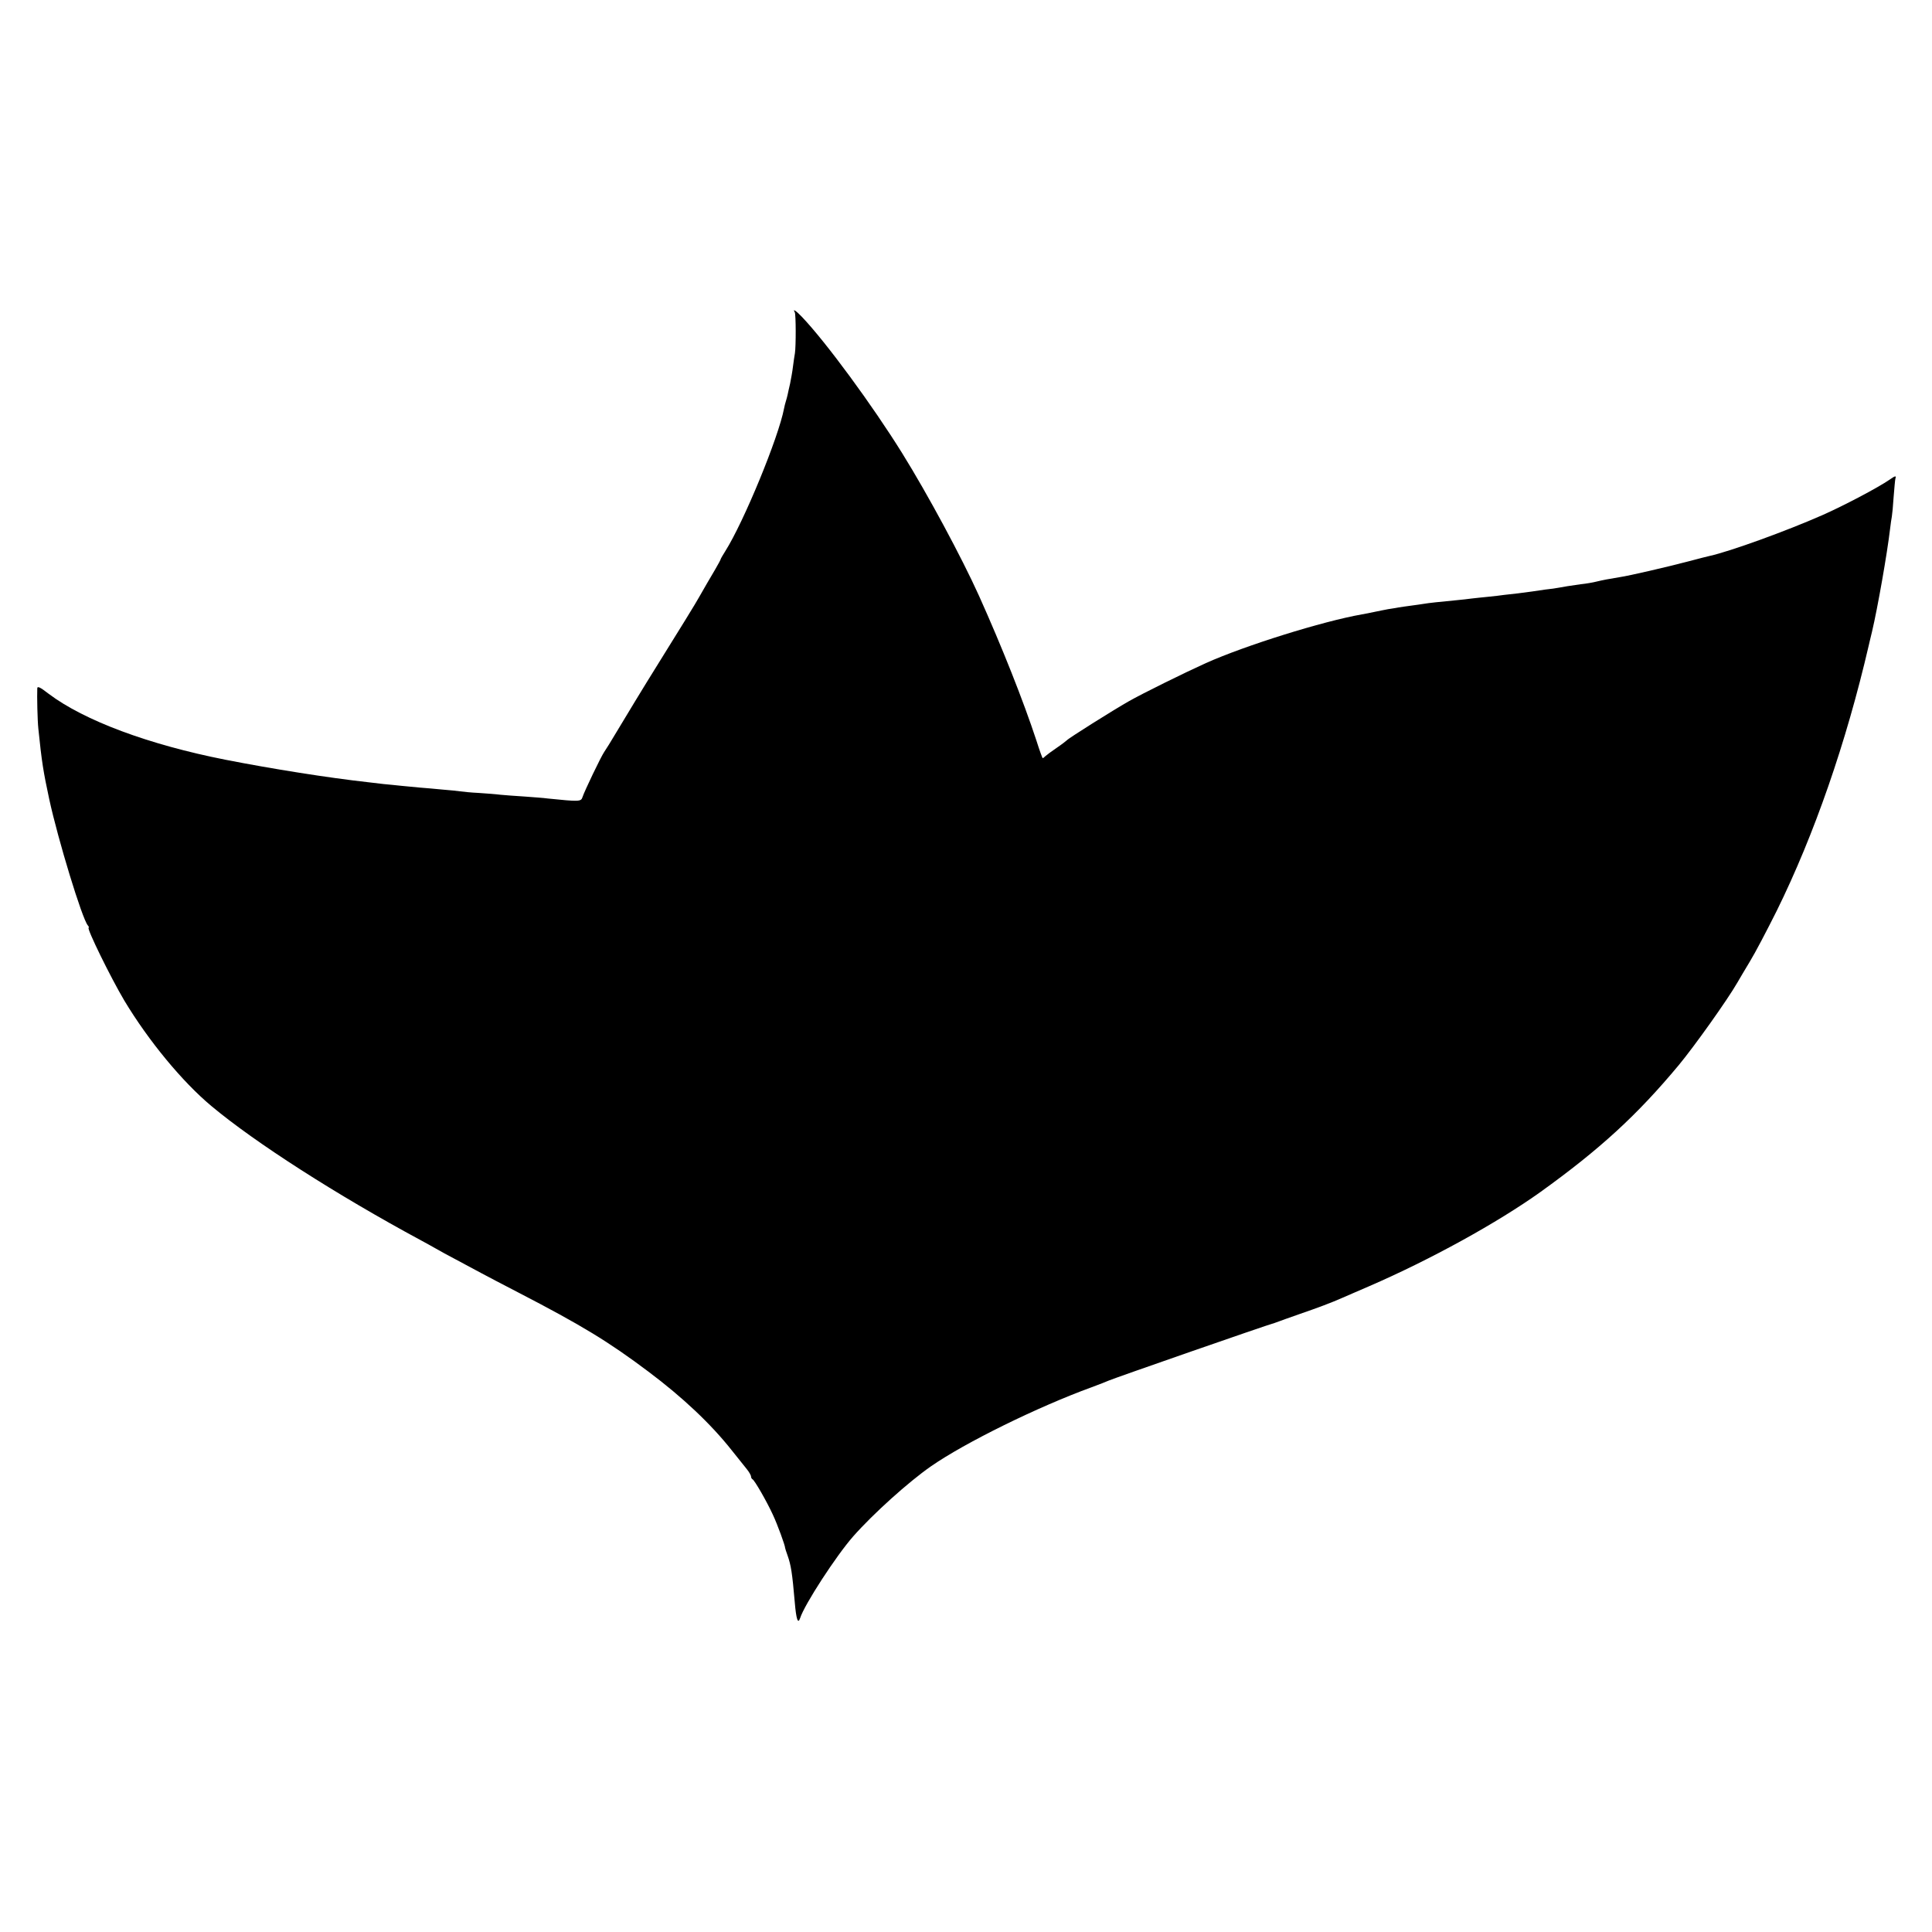 <?xml version="1.0" standalone="no"?>
<!DOCTYPE svg PUBLIC "-//W3C//DTD SVG 20010904//EN"
 "http://www.w3.org/TR/2001/REC-SVG-20010904/DTD/svg10.dtd">
<svg version="1.0" xmlns="http://www.w3.org/2000/svg"
 width="1083pt" height="1083pt" viewBox="0 0 1083 1083"
 preserveAspectRatio="xMidYMid meet">
<g transform="translate(0,1083) scale(0.1,-0.1)"
fill="#000000" stroke="none">
<path d="M4455 9080 c7 -11 7 -192 1 -230 -3 -14 -7 -47 -11 -75 -3 -27 -11
-70 -16 -95 -6 -25 -12 -53 -14 -63 -2 -10 -7 -27 -10 -37 -3 -10 -8 -28 -10
-40 -31 -163 -226 -636 -329 -799 -14 -22 -26 -43 -26 -45 0 -3 -14 -29 -31
-58 -35 -59 -58 -99 -90 -155 -18 -33 -92 -153 -296 -481 -42 -68 -72 -118
-168 -277 -29 -49 -60 -99 -68 -110 -18 -26 -112 -222 -122 -254 -8 -25 -19
-25 -195 -7 -19 3 -78 7 -130 11 -52 3 -113 8 -135 10 -22 3 -76 7 -120 10
-44 2 -91 7 -105 9 -14 2 -59 7 -100 10 -41 4 -97 9 -125 11 -27 3 -75 7 -105
10 -30 3 -75 8 -100 10 -25 3 -63 7 -85 10 -225 25 -540 75 -800 126 -432 85
-793 220 -991 369 -49 38 -64 45 -65 32 -2 -45 1 -182 6 -227 19 -187 28 -241
61 -395 49 -226 184 -669 216 -707 6 -7 8 -13 5 -13 -14 0 124 -281 200 -409
136 -226 325 -455 488 -591 245 -205 702 -498 1175 -753 30 -16 69 -38 85 -47
17 -10 66 -37 110 -60 44 -24 107 -57 140 -75 33 -18 127 -67 210 -110 357
-185 505 -275 730 -444 192 -144 350 -293 467 -441 33 -41 70 -88 84 -105 13
-16 24 -35 24 -42 0 -6 4 -13 8 -15 11 -4 80 -124 114 -198 26 -55 70 -176 69
-187 0 -2 6 -21 14 -43 19 -54 26 -97 40 -260 8 -96 18 -127 30 -91 24 76 202
350 298 459 112 127 310 305 435 392 191 133 600 334 902 444 41 15 84 32 95
37 29 13 890 313 930 323 6 2 17 6 25 9 8 3 60 22 115 41 99 34 182 65 240 91
17 7 84 37 150 65 346 150 719 356 960 528 335 241 542 431 776 712 87 105
273 366 328 462 10 18 42 71 70 118 29 47 96 175 151 285 210 426 389 942 515
1485 2 8 10 44 19 80 31 131 85 438 101 575 3 28 8 59 10 70 2 11 7 61 10 110
4 50 8 96 10 103 6 17 -2 15 -33 -7 -64 -44 -251 -143 -375 -198 -204 -90
-519 -204 -632 -229 -5 -1 -62 -15 -125 -32 -114 -30 -330 -80 -379 -87 -62
-10 -98 -17 -131 -25 -19 -5 -59 -12 -89 -15 -30 -4 -63 -9 -75 -11 -12 -2
-32 -6 -46 -8 -14 -3 -49 -8 -79 -11 -30 -4 -63 -9 -75 -11 -12 -2 -46 -6 -76
-10 -30 -3 -66 -7 -80 -9 -14 -2 -52 -7 -85 -10 -33 -3 -76 -8 -95 -10 -19 -3
-60 -7 -90 -10 -84 -8 -152 -15 -180 -20 -14 -2 -45 -7 -70 -10 -25 -3 -56 -8
-70 -10 -14 -3 -41 -7 -60 -10 -19 -4 -53 -10 -75 -15 -22 -5 -54 -11 -71 -14
-221 -39 -653 -174 -874 -273 -124 -56 -357 -171 -434 -215 -88 -50 -336 -206
-346 -218 -3 -3 -27 -22 -55 -41 -27 -18 -56 -40 -63 -46 -7 -7 -15 -13 -17
-13 -2 0 -18 44 -35 98 -73 222 -193 525 -322 812 -98 217 -288 570 -431 800
-166 267 -425 620 -561 763 -33 35 -55 49 -41 27z"/>
</g>
</svg>
